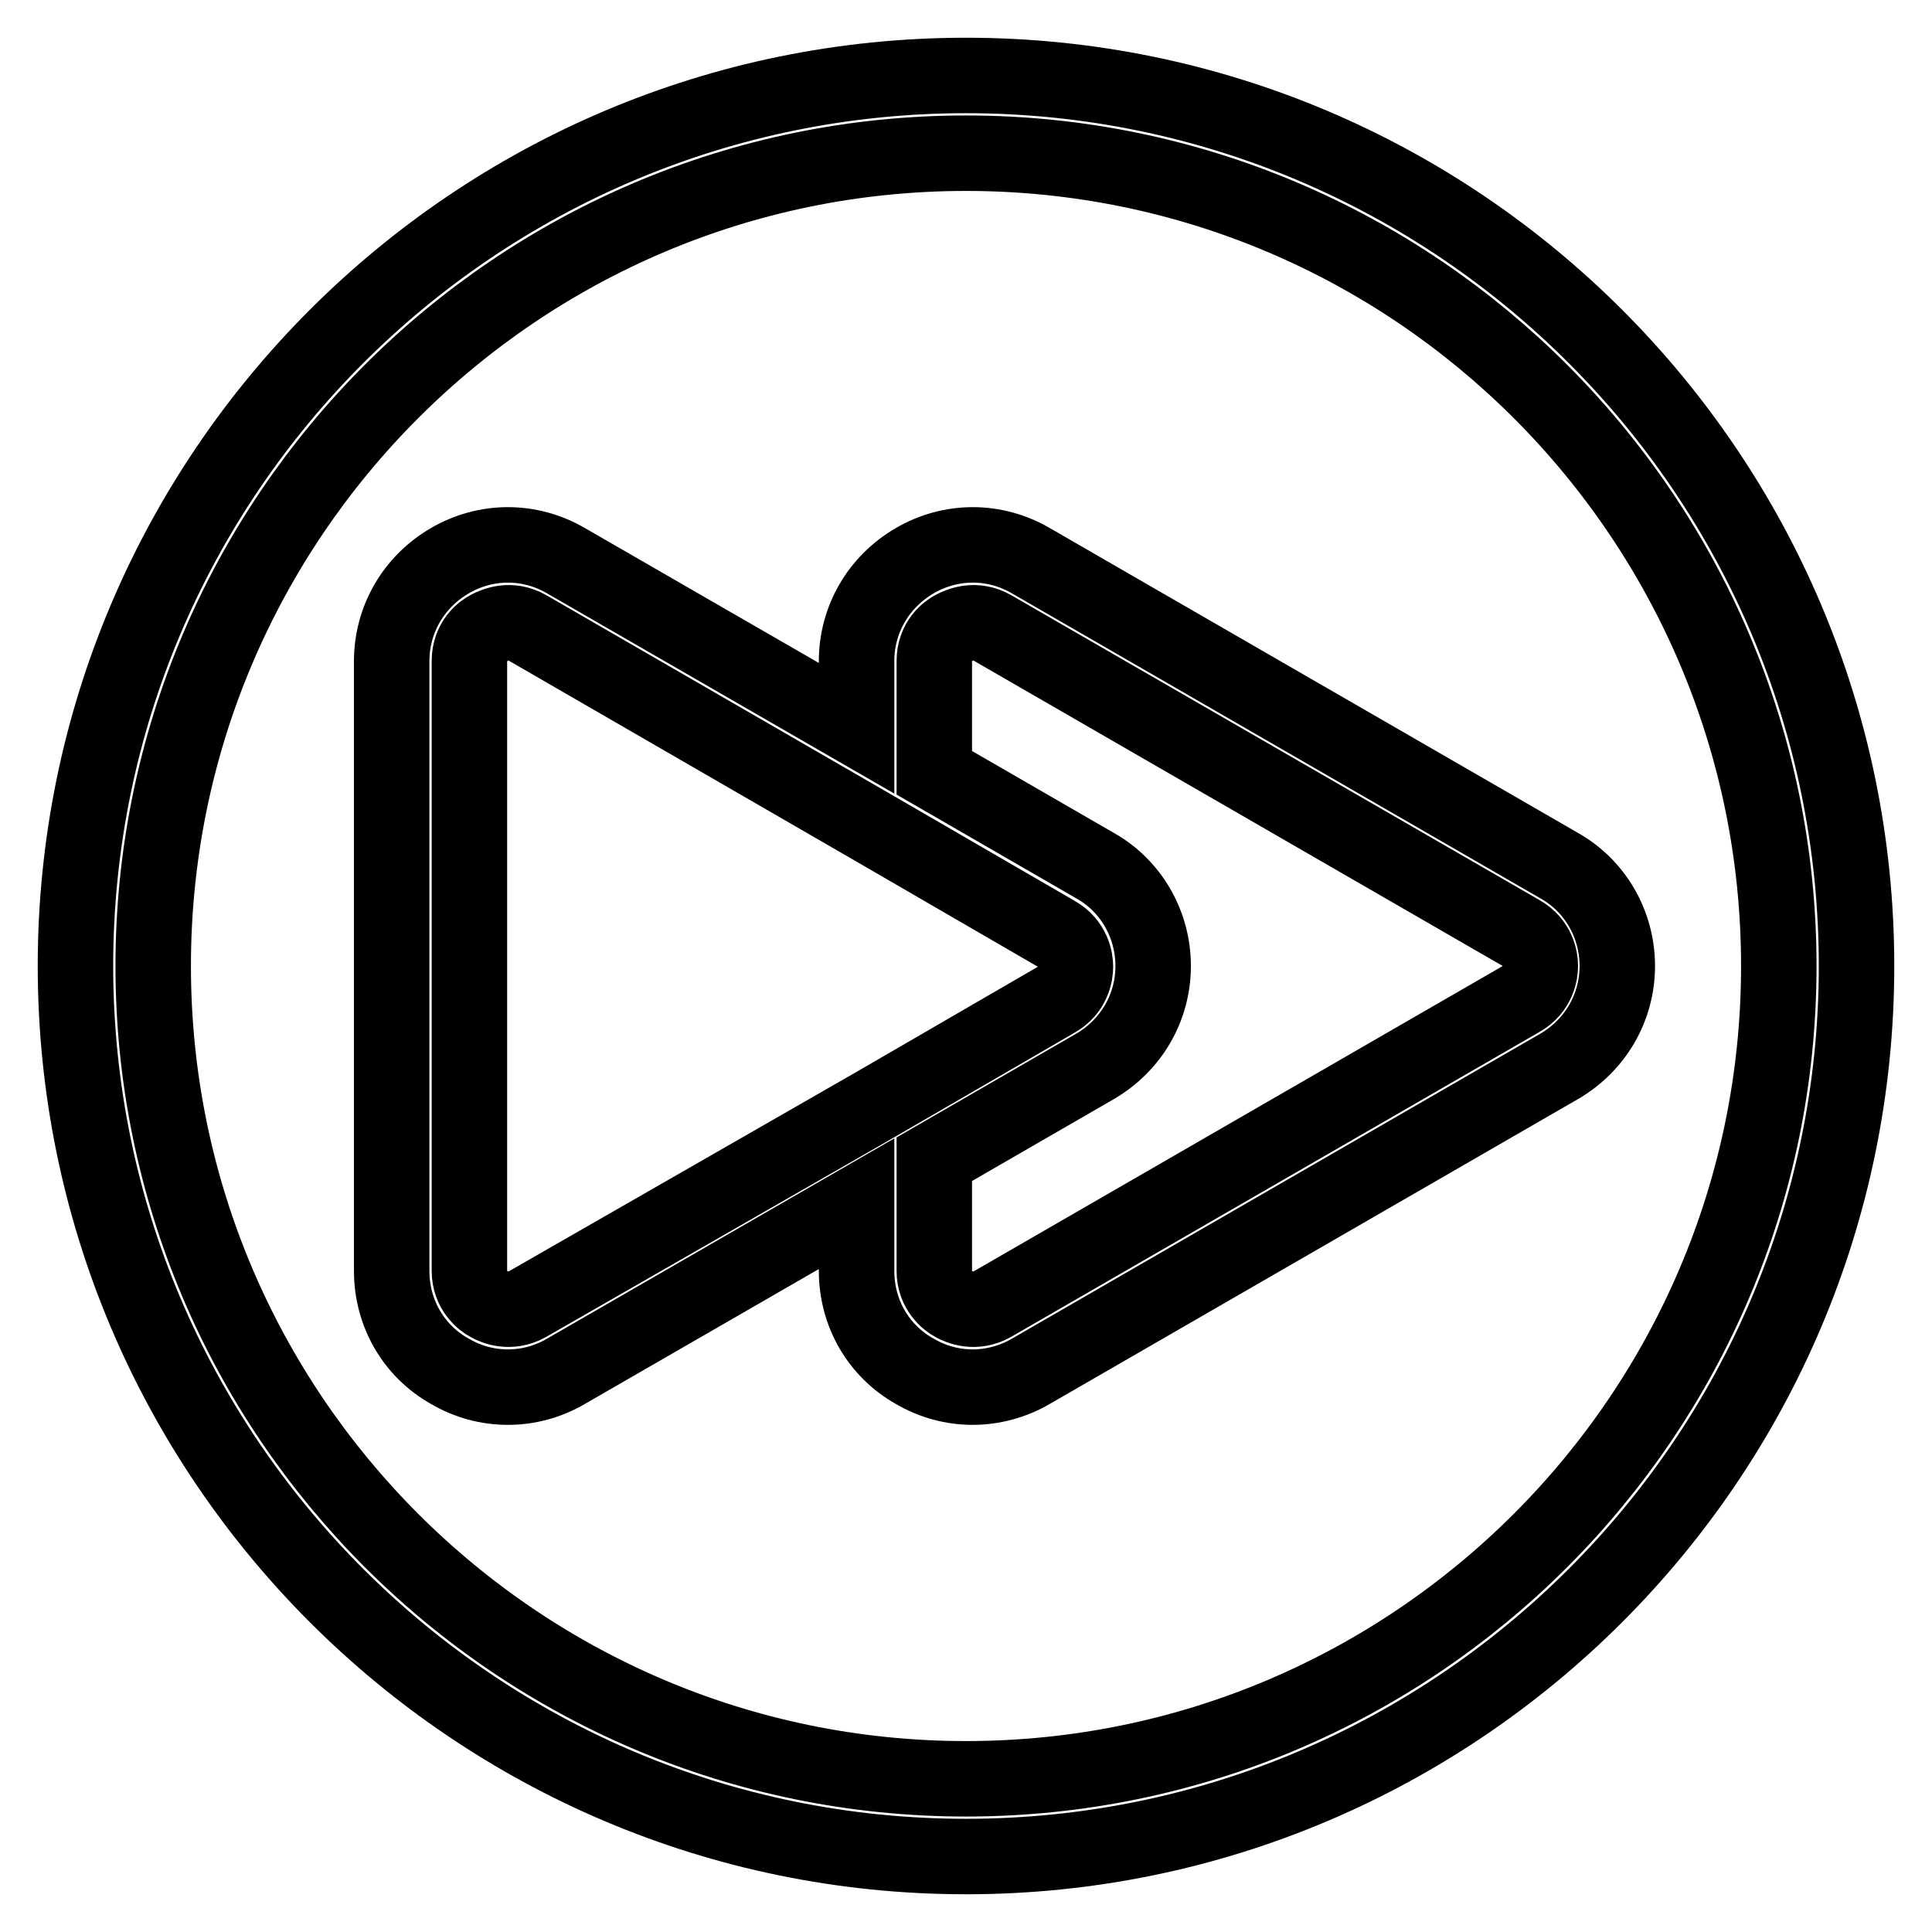 <?xml version="1.0" encoding="utf-8"?>
<!-- Svg Vector Icons : http://www.onlinewebfonts.com/icon -->
<!DOCTYPE svg PUBLIC "-//W3C//DTD SVG 1.1//EN" "http://www.w3.org/Graphics/SVG/1.1/DTD/svg11.dtd">
<svg version="1.1" xmlns="http://www.w3.org/2000/svg" xmlns:xlink="http://www.w3.org/1999/xlink" x="0px" y="0px" viewBox="0 0 256 256" enable-background="new 0 0 256 256" xml:space="preserve">
<g> <path stroke-width="10" fill-opacity="0" stroke="#000000"  d="M128,10C62.9,10,10,62.9,10,128s52.9,118,118,118s118-52.9,118-118S193.1,10,128,10z M128,235.7 c-59.4,0-107.7-48.3-107.7-107.7S68.6,20.3,128,20.3S235.7,68.6,235.7,128S187.4,235.7,128,235.7z"/> <path stroke-width="10" fill-opacity="0" stroke="#000000"  d="M206.6,114.7l-70-40.4c-4.8-2.8-10.6-2.8-15.4,0c-4.8,2.8-7.7,7.8-7.7,13.3v8.9L75,74.3 c-4.8-2.8-10.6-2.8-15.4,0c-4.8,2.8-7.7,7.8-7.7,13.3v80.8c0,5.6,2.9,10.6,7.7,13.3c2.4,1.4,5,2.1,7.7,2.1s5.3-0.7,7.7-2.1 l38.5-22.2v8.9c0,5.6,2.9,10.6,7.7,13.3c2.4,1.4,5,2.1,7.7,2.1c2.6,0,5.3-0.7,7.7-2.1l70-40.4c4.8-2.8,7.7-7.8,7.7-13.3 S211.4,117.4,206.6,114.7L206.6,114.7z M69.9,172.8c-2.3,1.3-4.4,0.4-5.1,0c-0.8-0.4-2.6-1.8-2.6-4.4V87.6c0-2.7,1.8-4,2.6-4.4 c0.8-0.4,2.8-1.3,5.1,0l46.2,26.7l23.8,13.8c2.3,1.3,2.6,3.5,2.6,4.4c0,0.9-0.3,3.1-2.6,4.4l-23.8,13.8L69.9,172.8z M201.5,132.4 l-70,40.4c-2.3,1.3-4.4,0.4-5.1,0c-0.8-0.4-2.6-1.8-2.6-4.4v-14.8l21.3-12.3c4.8-2.8,7.7-7.8,7.7-13.3s-2.9-10.6-7.7-13.3 l-21.3-12.3V87.6c0-2.7,1.8-4,2.6-4.4c0.8-0.4,2.8-1.3,5.1,0l70,40.4c2.3,1.3,2.6,3.5,2.6,4.4C204.1,128.9,203.8,131.1,201.5,132.4 L201.5,132.4z"/></g>
</svg>